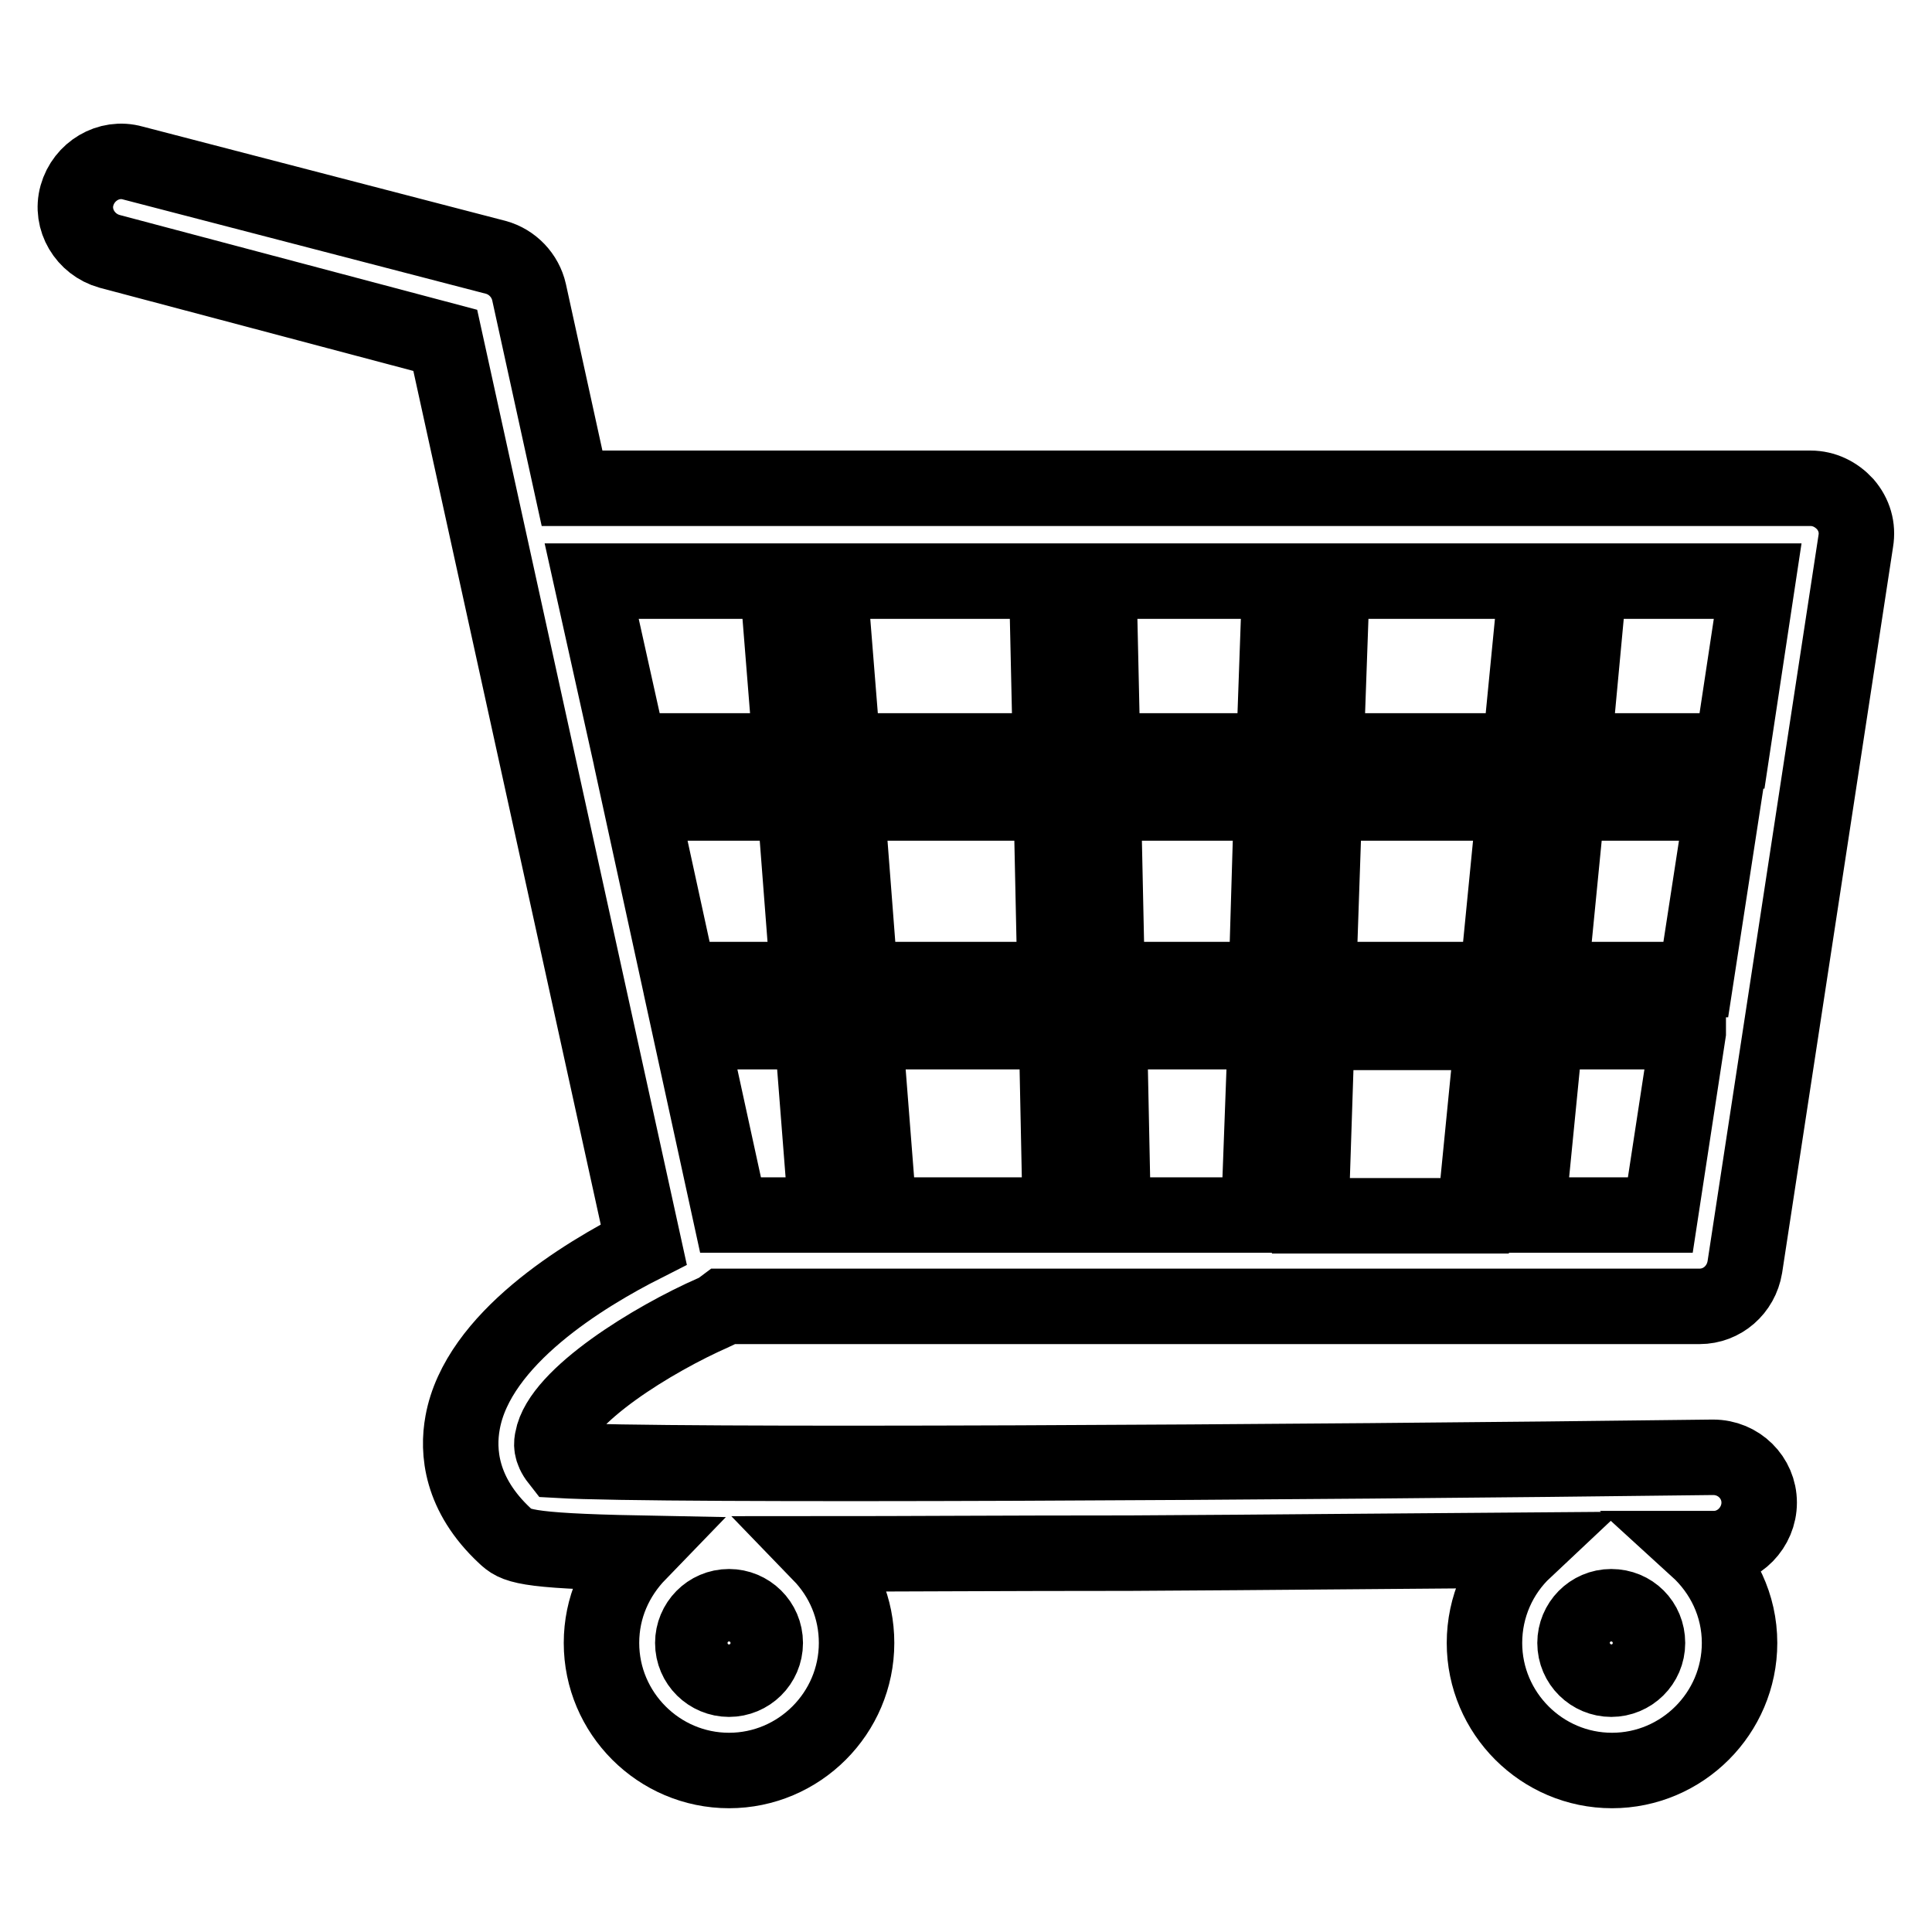 <?xml version="1.0" encoding="utf-8"?>
<!-- Svg Vector Icons : http://www.onlinewebfonts.com/icon -->
<!DOCTYPE svg PUBLIC "-//W3C//DTD SVG 1.1//EN" "http://www.w3.org/Graphics/SVG/1.1/DTD/svg11.dtd">
<svg version="1.1" xmlns="http://www.w3.org/2000/svg" xmlns:xlink="http://www.w3.org/1999/xlink" x="0px" y="0px" viewBox="0 0 256 256" enable-background="new 0 0 256 256" xml:space="preserve">
<g><g><path stroke-width="10" fill-opacity="0" stroke="#000000"  d="M94.6,173.9c0.5-0.2,0.9-0.5,1.3-0.8h129.3c3,0,5.5-2.2,6-5.2l14.7-96.2c0.3-1.8-0.2-3.5-1.4-4.9c-1.2-1.3-2.8-2.1-4.6-2.1H75.8l-5.7-26c-0.5-2.2-2.2-4-4.4-4.6L17.6,21.6c-3.2-0.9-6.5,1.1-7.4,4.3c-0.9,3.2,1.1,6.5,4.3,7.4L59,45.1l26.3,119.8c-7.9,4-22,12.5-24,23.6c-0.7,3.8-0.3,9.5,5.6,15c1.4,1.3,2.2,2,17.7,2.3c-3,3.1-4.9,7.2-4.9,11.9c0,9.3,7.6,16.9,16.9,16.9c9.3,0,16.9-7.6,16.9-16.9c0-4.6-1.8-8.7-4.8-11.8c10.6,0,24-0.1,41-0.1c18.9-0.1,37.8-0.3,52.3-0.4c-3.3,3.1-5.3,7.5-5.3,12.3c0,9.3,7.6,16.9,16.9,16.9c9.3,0,16.9-7.6,16.9-16.9c0-5-2.2-9.4-5.6-12.5c1.4,0,2.2,0,2.2,0c3.3,0,6-2.8,6-6.1c0-3.3-2.7-6-6.1-6c0,0,0,0-0.1,0c-55.5,0.7-139.1,1.2-152.9,0.4c-1.1-1.4-0.9-2.3-0.8-2.8C74.2,185,86.6,177.4,94.6,173.9z M166.8,161h-19.3l-0.5-24.3h20.7L166.8,161z M167.8,129.8h-21.1l-0.5-23.4h22.3L167.8,129.8z M210.6,77h22.3l-3.4,22.5h-21L210.6,77z M207.7,106.4h20.6l-3.6,23.4h-19.3L207.7,106.4z M223.7,136.8L220,161h-17.6l2.4-24.3H223.7z M176.5,77h27.1l-2.2,22.5h-25.7L176.5,77z M175.5,106.4h25.2l-2.3,23.4h-23.7L175.5,106.4z M174.5,136.8h23.3l-2.4,24.3h-21.7L174.5,136.8z M169.6,77l-0.8,22.5h-22.7L145.6,77H169.6z M140.5,161h-24l-1.9-24.3H140L140.5,161z M139.8,129.8H114l-1.8-23.4h27.1L139.8,129.8z M138.7,77l0.5,22.5h-27.5L109.9,77H138.7z M109.5,161H96.8l-5.3-24.3h16.1L109.5,161z M78.4,77H103l1.8,22.5H83.4L78.4,77z M84.9,106.4h20.4l1.8,23.4H90L84.9,106.4z M213.5,222.5c-2.6,0-4.8-2.1-4.8-4.8c0-2.6,2.1-4.8,4.8-4.8s4.8,2.1,4.8,4.8C218.3,220.4,216.1,222.5,213.5,222.5z M96.6,222.5c-2.6,0-4.8-2.1-4.8-4.8c0-2.6,2.1-4.8,4.8-4.8c2.6,0,4.8,2.1,4.8,4.8C101.4,220.4,99.2,222.5,96.6,222.5z"/></g></g>
</svg>